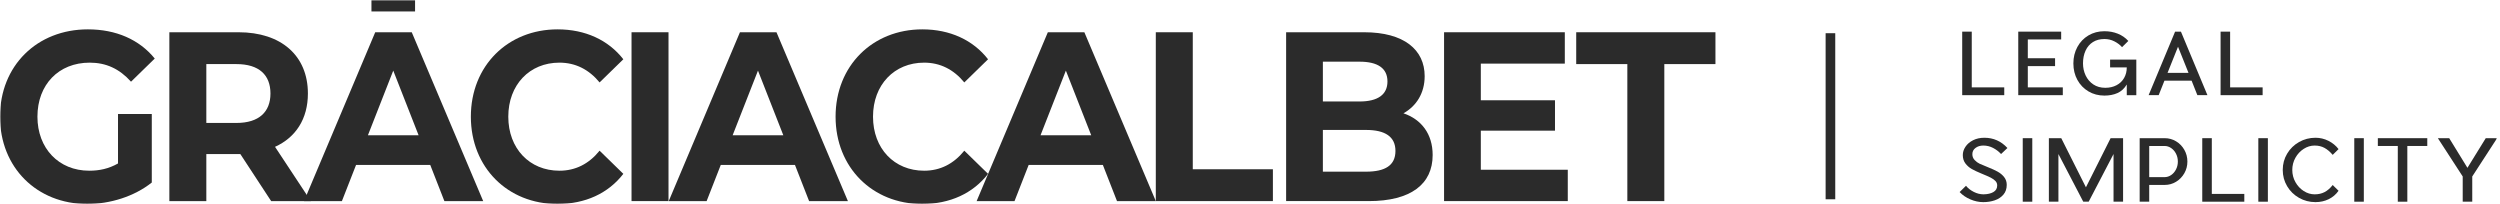 <?xml version="1.0" encoding="UTF-8"?>
<svg xmlns="http://www.w3.org/2000/svg" width="870" height="71" viewBox="0 0 870 71" fill="none">
  <g clip-path="url(#clip0_38068_2)">
    <path fill-rule="evenodd" clip-rule="evenodd" d="M697.48 33.118H682.848V11.012H686.17V30.405H697.48V33.118Z" fill="#2B2B2B"></path>
    <path fill-rule="evenodd" clip-rule="evenodd" d="M717.856 33.118H702.355V11.012H717.286V13.725H705.676V20.267H715.164V23.008H705.676V30.405H717.856V33.118Z" fill="#2B2B2B"></path>
    <path fill-rule="evenodd" clip-rule="evenodd" d="M743.438 33.118H740.117V29.405C739.279 30.8 738.201 31.791 736.885 32.382C735.569 32.969 734.052 33.265 732.337 33.265C730.28 33.265 728.431 32.779 726.785 31.805C725.141 30.833 723.853 29.499 722.926 27.798C721.998 26.099 721.535 24.187 721.535 22.065C721.535 19.963 721.998 18.058 722.926 16.347C723.853 14.638 725.141 13.297 726.785 12.323C728.431 11.351 730.28 10.865 732.337 10.865C734.012 10.865 735.564 11.149 736.989 11.721C738.415 12.29 739.638 13.134 740.655 14.255L738.471 16.407C737.752 15.601 736.86 14.927 735.792 14.387C734.726 13.847 733.573 13.576 732.337 13.576C730.8 13.576 729.474 13.927 728.358 14.623C727.24 15.322 726.381 16.312 725.785 17.6C725.184 18.887 724.886 20.376 724.886 22.065C724.886 23.579 725.195 24.983 725.813 26.279C726.432 27.577 727.325 28.612 728.492 29.39C729.658 30.166 731.04 30.554 732.636 30.554C734.112 30.554 735.418 30.255 736.556 29.654C737.691 29.055 738.571 28.216 739.188 27.134C739.807 26.054 740.117 24.828 740.117 23.451H734.312V20.739H743.438V33.118Z" fill="#2B2B2B"></path>
    <path fill-rule="evenodd" clip-rule="evenodd" d="M761.602 25.367L757.951 16.259L754.302 25.367H761.602ZM762.68 28.078H753.224L751.219 33.117H747.719L756.933 11.013H758.968L768.185 33.117H764.683L762.68 28.078Z" fill="#2B2B2B"></path>
    <path fill-rule="evenodd" clip-rule="evenodd" d="M787.394 33.118H772.762V11.012H776.083V30.405H787.394V33.118Z" fill="#2B2B2B"></path>
    <path fill-rule="evenodd" clip-rule="evenodd" d="M695.143 59.714C696.062 60.216 696.825 60.848 697.433 61.614C698.042 62.381 698.345 63.285 698.345 64.327C698.345 65.683 697.961 66.814 697.193 67.717C696.426 68.622 695.423 69.284 694.186 69.707C692.949 70.129 691.615 70.341 690.177 70.341C688.681 70.341 687.189 70.025 685.704 69.396C684.217 68.767 682.965 67.914 681.949 66.834L684.162 64.651C684.841 65.496 685.739 66.205 686.856 66.773C687.974 67.344 689.109 67.628 690.267 67.628C691.684 67.608 692.83 67.344 693.708 66.834C694.585 66.322 695.024 65.556 695.024 64.534C695.024 63.924 694.815 63.403 694.396 62.972C693.977 62.539 693.429 62.151 692.75 61.808C692.072 61.464 690.964 60.977 689.429 60.348C688.093 59.798 687 59.281 686.153 58.801C685.305 58.319 684.576 57.681 683.968 56.886C683.361 56.09 683.056 55.112 683.056 53.953C683.056 52.949 683.366 51.988 683.984 51.065C684.601 50.141 685.478 49.389 686.616 48.81C687.754 48.23 689.07 47.94 690.567 47.94C693.717 47.94 696.391 49.13 698.585 51.506L696.37 53.6C695.573 52.733 694.646 52.028 693.588 51.478C692.53 50.926 691.394 50.652 690.177 50.652C689.119 50.652 688.222 50.926 687.484 51.478C686.745 52.028 686.378 52.754 686.378 53.657C686.378 54.463 686.646 55.145 687.184 55.705C687.722 56.266 688.296 56.689 688.904 56.973C689.514 57.259 690.487 57.666 691.823 58.197C693.118 58.708 694.226 59.214 695.143 59.714Z" fill="#2B2B2B"></path>
    <mask id="mask0_38068_2" style="mask-type:luminance" maskUnits="userSpaceOnUse" x="0" y="-1" width="869" height="72">
      <path d="M0 70.99H868.991V-0.001H0V70.99Z" fill="white"></path>
    </mask>
    <g mask="url(#mask0_38068_2)">
      <path fill-rule="evenodd" clip-rule="evenodd" d="M703.914 70.192H707.235V48.086H703.914V70.192Z" fill="#2B2B2B"></path>
    </g>
    <mask id="mask1_38068_2" style="mask-type:luminance" maskUnits="userSpaceOnUse" x="0" y="-1" width="869" height="72">
      <path d="M0 70.99H868.991V-0.001H0V70.99Z" fill="white"></path>
    </mask>
    <g mask="url(#mask1_38068_2)">
      <path fill-rule="evenodd" clip-rule="evenodd" d="M738.831 70.192H735.51V53.599L726.861 70.192H724.977L716.329 53.599V70.192H713.008V48.086H717.318L725.904 65.182L734.491 48.086H738.831V70.192Z" fill="#2B2B2B"></path>
    </g>
    <mask id="mask2_38068_2" style="mask-type:luminance" maskUnits="userSpaceOnUse" x="0" y="-1" width="869" height="72">
      <path d="M0 70.99H868.991V-0.001H0V70.99Z" fill="white"></path>
    </mask>
    <g mask="url(#mask2_38068_2)">
      <path fill-rule="evenodd" clip-rule="evenodd" d="M755.572 60.909C756.281 60.417 756.844 59.76 757.263 58.934C757.682 58.108 757.892 57.205 757.892 56.221C757.892 55.239 757.682 54.337 757.263 53.511C756.844 52.686 756.281 52.027 755.572 51.535C754.863 51.045 754.09 50.799 753.253 50.799H747.926V61.645H753.253C754.09 61.645 754.863 61.399 755.572 60.909ZM760.15 60.29C759.442 61.526 758.484 62.515 757.278 63.252C756.071 63.988 754.75 64.356 753.312 64.356H747.926V70.192H744.605V48.086H753.312C754.75 48.086 756.071 48.451 757.278 49.179C758.484 49.905 759.442 50.893 760.15 52.139C760.857 53.388 761.213 54.748 761.213 56.221C761.213 57.696 760.857 59.051 760.15 60.29Z" fill="#2B2B2B"></path>
    </g>
    <mask id="mask3_38068_2" style="mask-type:luminance" maskUnits="userSpaceOnUse" x="0" y="-1" width="869" height="72">
      <path d="M0 70.99H868.991V-0.001H0V70.99Z" fill="white"></path>
    </mask>
    <g mask="url(#mask3_38068_2)">
      <path fill-rule="evenodd" clip-rule="evenodd" d="M781.019 70.192H766.387V48.086H769.709V67.481H781.019V70.192Z" fill="#2B2B2B"></path>
    </g>
    <mask id="mask4_38068_2" style="mask-type:luminance" maskUnits="userSpaceOnUse" x="0" y="-1" width="869" height="72">
      <path d="M0 70.99H868.991V-0.001H0V70.99Z" fill="white"></path>
    </mask>
    <g mask="url(#mask4_38068_2)">
      <path fill-rule="evenodd" clip-rule="evenodd" d="M785.898 70.192H789.219V48.086H785.898V70.192Z" fill="#2B2B2B"></path>
    </g>
    <mask id="mask5_38068_2" style="mask-type:luminance" maskUnits="userSpaceOnUse" x="0" y="-1" width="869" height="72">
      <path d="M0 70.99H868.991V-0.001H0V70.99Z" fill="white"></path>
    </mask>
    <g mask="url(#mask5_38068_2)">
      <path fill-rule="evenodd" clip-rule="evenodd" d="M810.373 69.323C808.977 70 807.451 70.34 805.795 70.34C803.72 70.34 801.811 69.843 800.065 68.852C798.32 67.858 796.937 66.507 795.922 64.798C794.902 63.089 794.395 61.202 794.395 59.14C794.395 57.076 794.902 55.19 795.922 53.48C796.937 51.771 798.32 50.422 800.065 49.428C801.811 48.437 803.72 47.94 805.795 47.94C807.391 47.94 808.896 48.3 810.313 49.015C811.731 49.733 812.896 50.691 813.815 51.888L811.779 53.892C810.883 52.832 809.934 52.027 808.938 51.477C807.939 50.925 806.792 50.651 805.497 50.651C804.159 50.651 802.892 51.034 801.695 51.802C800.498 52.568 799.536 53.6 798.808 54.896C798.079 56.193 797.715 57.606 797.715 59.14C797.715 60.672 798.079 62.087 798.808 63.383C799.536 64.68 800.498 65.712 801.695 66.478C802.892 67.244 804.159 67.629 805.497 67.629C806.813 67.629 807.974 67.363 808.982 66.833C809.989 66.303 810.921 65.487 811.779 64.386L813.815 66.39C812.918 67.668 811.769 68.646 810.373 69.323Z" fill="#2B2B2B"></path>
    </g>
    <mask id="mask6_38068_2" style="mask-type:luminance" maskUnits="userSpaceOnUse" x="0" y="-1" width="869" height="72">
      <path d="M0 70.99H868.991V-0.001H0V70.99Z" fill="white"></path>
    </mask>
    <g mask="url(#mask6_38068_2)">
      <path fill-rule="evenodd" clip-rule="evenodd" d="M819.289 70.192H822.61V48.086H819.289V70.192Z" fill="#2B2B2B"></path>
    </g>
    <mask id="mask7_38068_2" style="mask-type:luminance" maskUnits="userSpaceOnUse" x="0" y="-1" width="869" height="72">
      <path d="M0 70.99H868.991V-0.001H0V70.99Z" fill="white"></path>
    </mask>
    <g mask="url(#mask7_38068_2)">
      <path fill-rule="evenodd" clip-rule="evenodd" d="M837.752 50.799V70.192H834.432V50.799H827.488V48.086H844.694V50.799H837.752Z" fill="#2B2B2B"></path>
    </g>
    <mask id="mask8_38068_2" style="mask-type:luminance" maskUnits="userSpaceOnUse" x="0" y="-1" width="869" height="72">
      <path d="M0 70.99H868.991V-0.001H0V70.99Z" fill="white"></path>
    </mask>
    <g mask="url(#mask8_38068_2)">
      <path fill-rule="evenodd" clip-rule="evenodd" d="M860.344 61.409V70.191H857.023V61.409L848.375 48.087H852.324L858.668 58.404L865.042 48.087H868.99L860.344 61.409Z" fill="#2B2B2B"></path>
    </g>
    <mask id="mask9_38068_2" style="mask-type:luminance" maskUnits="userSpaceOnUse" x="0" y="-1" width="869" height="72">
      <path d="M0 70.99H868.991V-0.001H0V70.99Z" fill="white"></path>
    </mask>
    <g mask="url(#mask9_38068_2)">
      <path fill-rule="evenodd" clip-rule="evenodd" d="M41.066 39.68H52.822V63.519C46.705 68.388 38.285 70.989 30.343 70.989C12.867 70.989 0 58.315 0 40.604C0 22.892 12.867 10.216 30.581 10.216C40.352 10.216 48.453 13.742 53.855 20.374L45.594 28.432C41.542 23.899 36.857 21.801 31.216 21.801C20.414 21.801 13.027 29.439 13.027 40.604C13.027 51.599 20.414 59.406 31.058 59.406C34.552 59.406 37.809 58.734 41.066 56.888V39.68Z" fill="#2B2B2B"></path>
    </g>
    <mask id="mask10_38068_2" style="mask-type:luminance" maskUnits="userSpaceOnUse" x="0" y="-1" width="869" height="72">
      <path d="M0 70.99H868.991V-0.001H0V70.99Z" fill="white"></path>
    </mask>
    <g mask="url(#mask10_38068_2)">
      <path fill-rule="evenodd" clip-rule="evenodd" d="M82.286 22.304H71.802V42.785H82.286C90.15 42.785 94.121 38.924 94.121 32.544C94.121 26.082 90.15 22.304 82.286 22.304ZM94.361 69.983L83.637 53.613H83.002H71.802V69.983H58.934V11.223H83.002C97.854 11.223 107.149 19.366 107.149 32.544C107.149 41.358 102.938 47.822 95.71 51.095L108.18 69.983H94.361Z" fill="#2B2B2B"></path>
    </g>
    <mask id="mask11_38068_2" style="mask-type:luminance" maskUnits="userSpaceOnUse" x="0" y="-1" width="869" height="72">
      <path d="M0 70.99H868.991V-0.001H0V70.99Z" fill="white"></path>
    </mask>
    <g mask="url(#mask11_38068_2)">
      <path fill-rule="evenodd" clip-rule="evenodd" d="M145.671 47.066L136.854 24.571L128.038 47.066H145.671ZM149.723 57.391H123.908L118.983 69.983H105.797L130.579 11.223H143.289L168.15 69.983H154.646L149.723 57.391Z" fill="#2B2B2B"></path>
    </g>
    <mask id="mask12_38068_2" style="mask-type:luminance" maskUnits="userSpaceOnUse" x="0" y="-1" width="869" height="72">
      <path d="M0 70.99H868.991V-0.001H0V70.99Z" fill="white"></path>
    </mask>
    <g mask="url(#mask12_38068_2)">
      <path fill-rule="evenodd" clip-rule="evenodd" d="M163.859 40.603C163.859 22.891 176.727 10.217 194.043 10.217C203.653 10.217 211.676 13.909 216.919 20.626L208.659 28.684C204.925 24.151 200.238 21.8 194.678 21.8C184.272 21.8 176.886 29.523 176.886 40.603C176.886 51.684 184.272 59.407 194.678 59.407C200.238 59.407 204.925 57.056 208.659 52.439L216.919 60.497C211.676 67.296 203.653 70.99 193.964 70.99C176.727 70.99 163.859 58.315 163.859 40.603Z" fill="#2B2B2B"></path>
    </g>
    <mask id="mask13_38068_2" style="mask-type:luminance" maskUnits="userSpaceOnUse" x="0" y="-1" width="869" height="72">
      <path d="M0 70.99H868.991V-0.001H0V70.99Z" fill="white"></path>
    </mask>
    <g mask="url(#mask13_38068_2)">
      <path fill-rule="evenodd" clip-rule="evenodd" d="M219.773 69.982H232.641V11.224H219.773V69.982Z" fill="#2B2B2B"></path>
    </g>
    <mask id="mask14_38068_2" style="mask-type:luminance" maskUnits="userSpaceOnUse" x="0" y="-1" width="869" height="72">
      <path d="M0 70.99H868.991V-0.001H0V70.99Z" fill="white"></path>
    </mask>
    <g mask="url(#mask14_38068_2)">
      <path fill-rule="evenodd" clip-rule="evenodd" d="M272.593 47.066L263.776 24.571L254.96 47.066H272.593ZM276.645 57.391H250.83L245.905 69.983H232.719L257.501 11.223H270.211L295.072 69.983H281.568L276.645 57.391Z" fill="#2B2B2B"></path>
    </g>
    <mask id="mask15_38068_2" style="mask-type:luminance" maskUnits="userSpaceOnUse" x="0" y="-1" width="869" height="72">
      <path d="M0 70.99H868.991V-0.001H0V70.99Z" fill="white"></path>
    </mask>
    <g mask="url(#mask15_38068_2)">
      <path fill-rule="evenodd" clip-rule="evenodd" d="M290.781 40.603C290.781 22.891 303.649 10.217 320.965 10.217C330.575 10.217 338.598 13.909 343.841 20.626L335.58 28.684C331.847 24.151 327.16 21.8 321.6 21.8C311.195 21.8 303.808 29.523 303.808 40.603C303.808 51.684 311.195 59.407 321.6 59.407C327.16 59.407 331.847 57.056 335.58 52.439L343.841 60.497C338.598 67.296 330.575 70.99 320.886 70.99C303.649 70.99 290.781 58.315 290.781 40.603Z" fill="#2B2B2B"></path>
    </g>
    <mask id="mask16_38068_2" style="mask-type:luminance" maskUnits="userSpaceOnUse" x="0" y="-1" width="869" height="72">
      <path d="M0 70.99H868.991V-0.001H0V70.99Z" fill="white"></path>
    </mask>
    <g mask="url(#mask16_38068_2)">
      <path fill-rule="evenodd" clip-rule="evenodd" d="M379.741 47.066L370.924 24.571L362.108 47.066H379.741ZM383.793 57.391H357.978L353.053 69.983H339.867L364.65 11.223H377.359L402.221 69.983H388.716L383.793 57.391Z" fill="#2B2B2B"></path>
    </g>
    <mask id="mask17_38068_2" style="mask-type:luminance" maskUnits="userSpaceOnUse" x="0" y="-1" width="869" height="72">
      <path d="M0 70.99H868.991V-0.001H0V70.99Z" fill="white"></path>
    </mask>
    <g mask="url(#mask17_38068_2)">
      <path fill-rule="evenodd" clip-rule="evenodd" d="M402.219 11.224H415.086V58.903H442.966V69.982H402.219V11.224Z" fill="#2B2B2B"></path>
    </g>
    <mask id="mask18_38068_2" style="mask-type:luminance" maskUnits="userSpaceOnUse" x="0" y="-1" width="869" height="72">
      <path d="M0 70.99H868.991V-0.001H0V70.99Z" fill="white"></path>
    </mask>
    <g mask="url(#mask18_38068_2)">
      <path fill-rule="evenodd" clip-rule="evenodd" d="M485.617 52.523C485.617 47.569 482.043 45.22 475.37 45.22H460.359V59.742H475.37C482.043 59.742 485.617 57.559 485.617 52.523ZM460.359 21.465V35.315H473.147C479.422 35.315 482.836 32.965 482.836 28.347C482.836 23.732 479.422 21.465 473.147 21.465H460.359ZM498.565 53.95C498.565 64.106 490.94 69.982 476.324 69.982H447.57V11.224H474.735C488.636 11.224 495.784 17.352 495.784 26.501C495.784 32.377 492.924 36.91 488.398 39.428C494.592 41.526 498.565 46.564 498.565 53.95Z" fill="#2B2B2B"></path>
    </g>
    <mask id="mask19_38068_2" style="mask-type:luminance" maskUnits="userSpaceOnUse" x="0" y="-1" width="869" height="72">
      <path d="M0 70.99H868.991V-0.001H0V70.99Z" fill="white"></path>
    </mask>
    <g mask="url(#mask19_38068_2)">
      <path fill-rule="evenodd" clip-rule="evenodd" d="M545.586 59.07V69.982H502.535V11.224H544.553V22.137H515.324V34.895H541.137V45.471H515.324V59.07H545.586Z" fill="#2B2B2B"></path>
    </g>
    <mask id="mask20_38068_2" style="mask-type:luminance" maskUnits="userSpaceOnUse" x="0" y="-1" width="869" height="72">
      <path d="M0 70.99H868.991V-0.001H0V70.99Z" fill="white"></path>
    </mask>
    <g mask="url(#mask20_38068_2)">
      <path fill-rule="evenodd" clip-rule="evenodd" d="M566.316 22.304H548.523V11.223H596.975V22.304H579.183V69.983H566.316V22.304Z" fill="#2B2B2B"></path>
    </g>
    <mask id="mask21_38068_2" style="mask-type:luminance" maskUnits="userSpaceOnUse" x="0" y="-1" width="869" height="72">
      <path d="M0 70.99H868.991V-0.001H0V70.99Z" fill="white"></path>
    </mask>
    <g mask="url(#mask21_38068_2)">
      <path fill-rule="evenodd" clip-rule="evenodd" d="M129.266 3.985H144.443V-0H129.266V3.985Z" fill="#2B2B2B"></path>
    </g>
    <mask id="mask22_38068_2" style="mask-type:luminance" maskUnits="userSpaceOnUse" x="0" y="-1" width="869" height="72">
      <path d="M0 70.99H868.991V-0.001H0V70.99Z" fill="white"></path>
    </mask>
    <g mask="url(#mask22_38068_2)">
      <path d="M638.669 11.558H635.316V69.349H638.669V11.558Z" fill="#2B2B2B"></path>
    </g>
  </g>
  <defs>
    <clipPath id="clip0_38068_2">
      <rect width="870" height="71" fill="white"></rect>
    </clipPath>
  </defs>
</svg>
